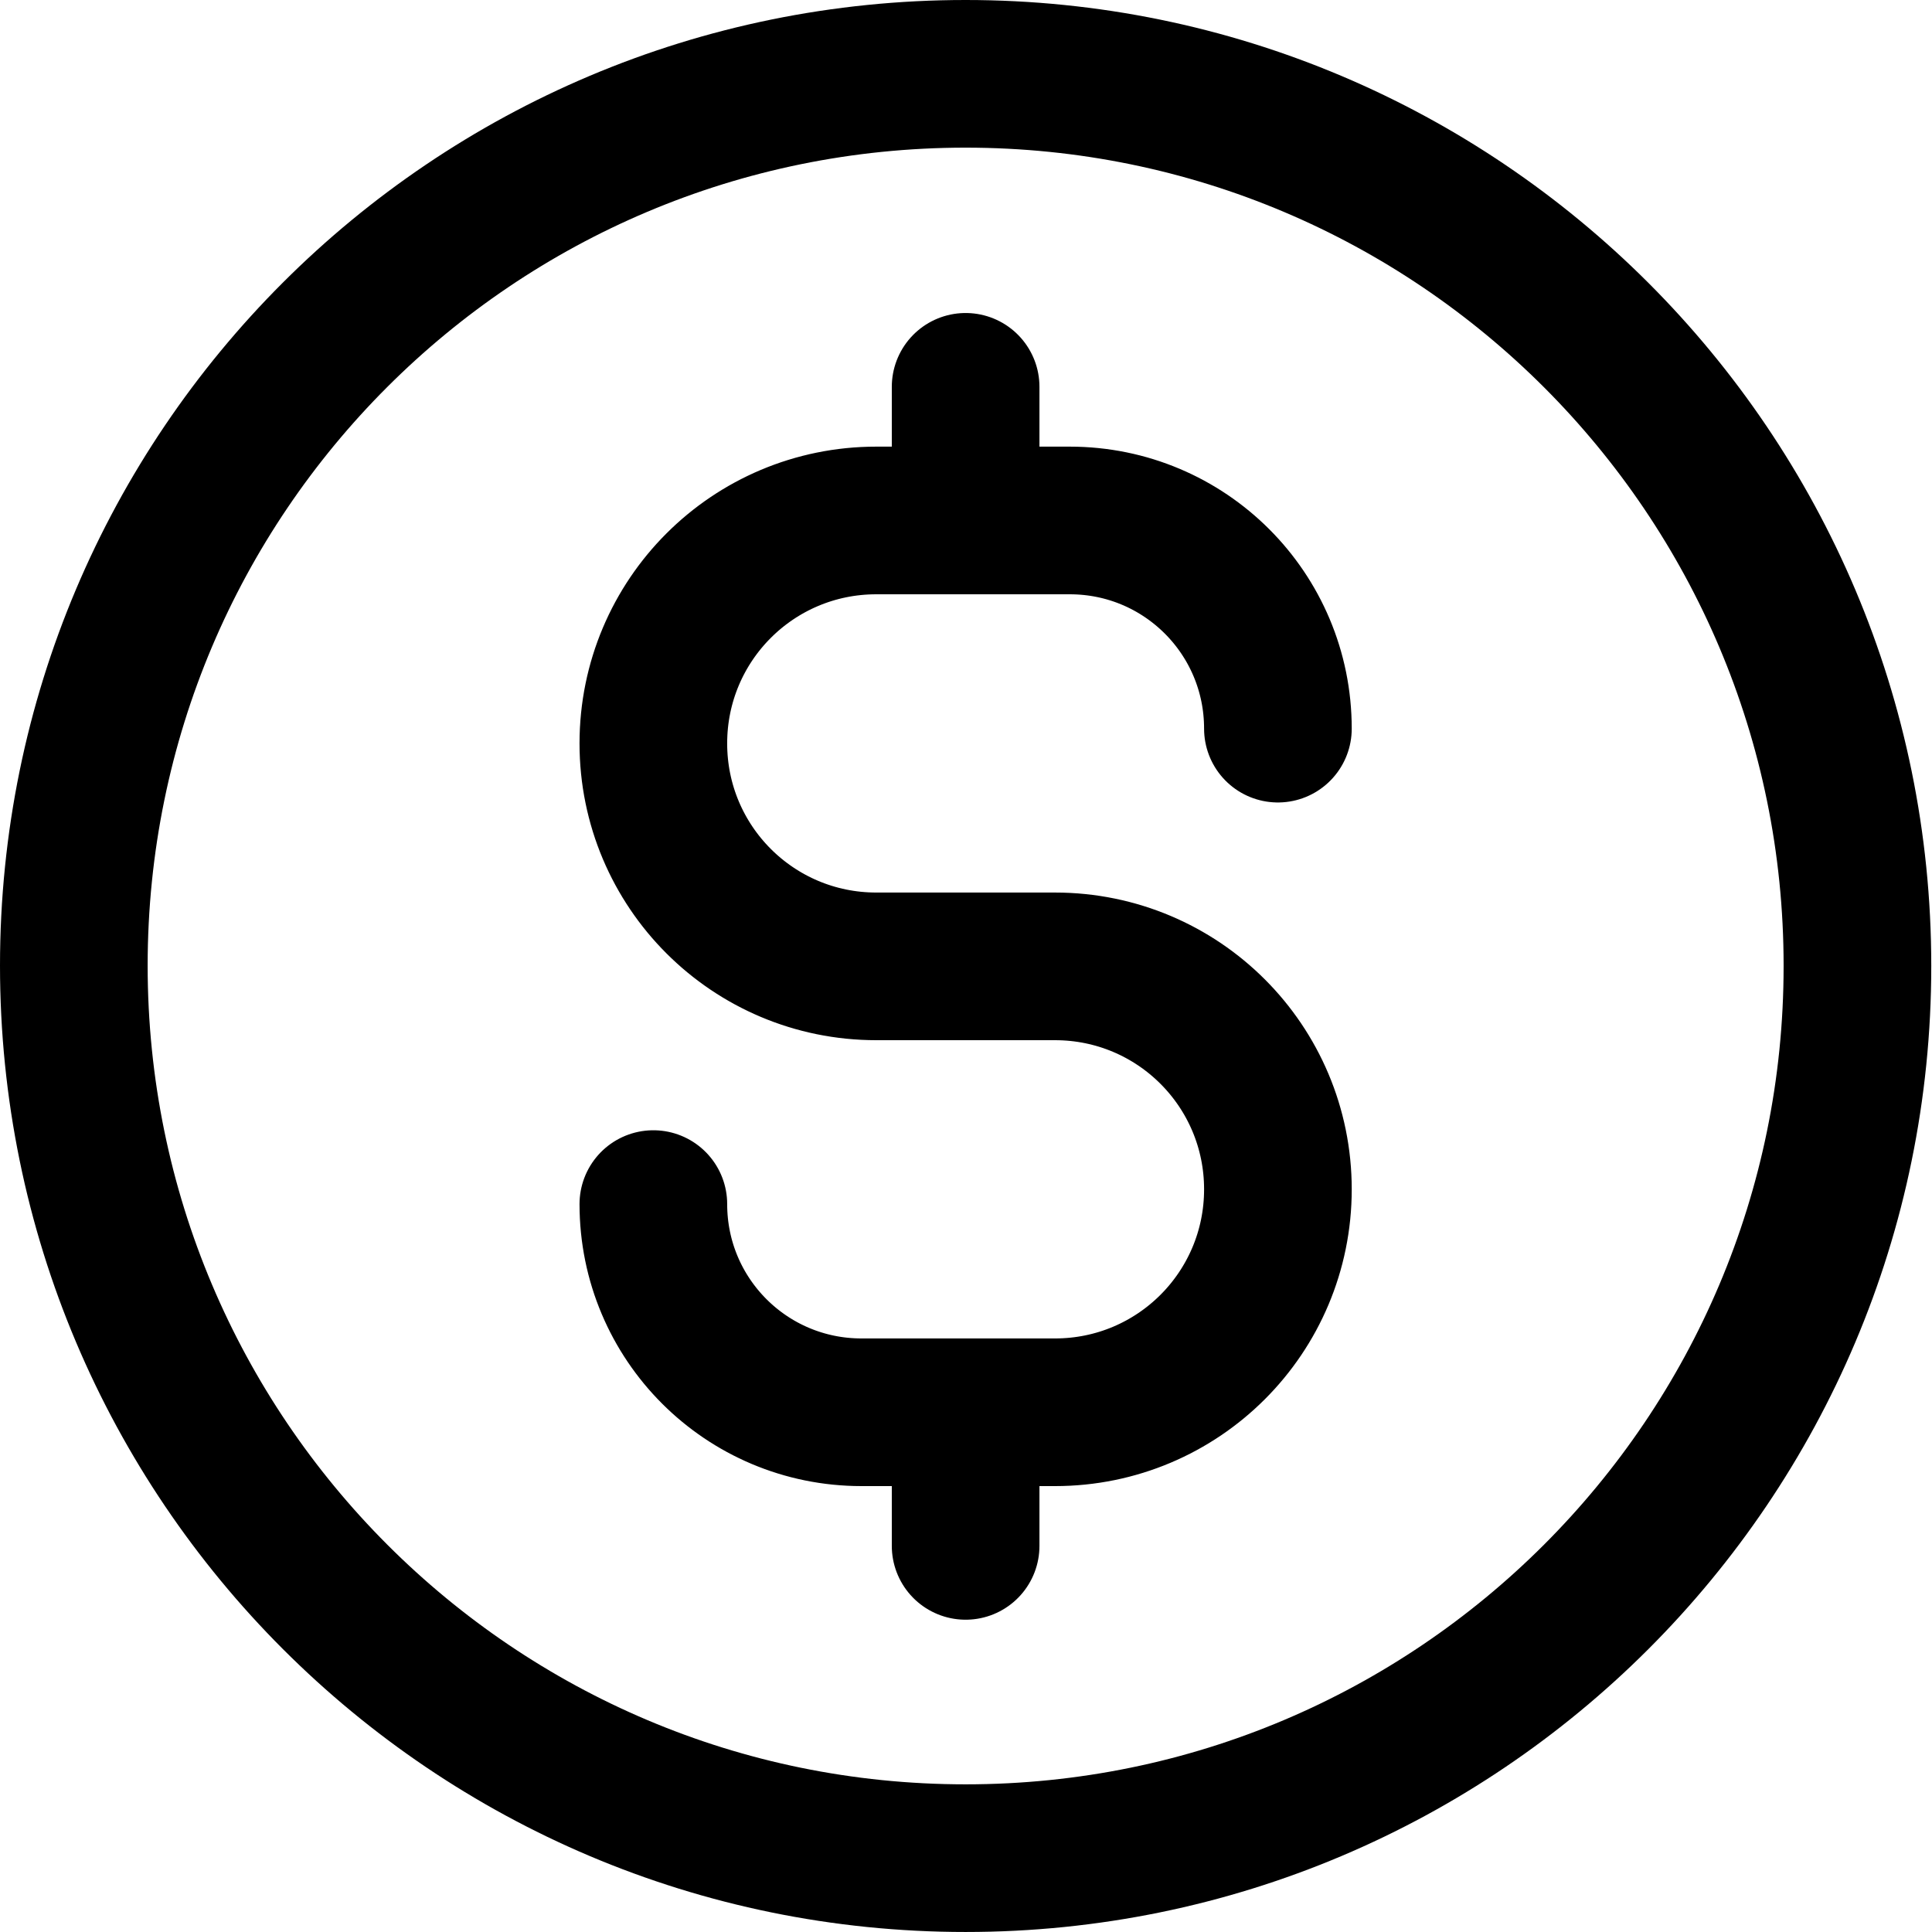 <svg xmlns="http://www.w3.org/2000/svg" id="Layer_2" viewBox="0 0 26.17 26.17"><defs><style>.cls-1{fill:none;stroke:#000;stroke-linecap:round;stroke-linejoin:round;stroke-width:2px;}</style></defs><g id="Layer_1-2"><path class="cls-1" d="m8.85,16.31c0,1.56,1.26,2.82,2.82,2.82h2.62c1.67,0,3.02-1.35,3.02-3.02s-1.35-3.02-3.02-3.02h-2.42c-1.67,0-3.02-1.35-3.02-3.02s1.35-3.02,3.02-3.02h2.62c1.56,0,2.82,1.26,2.82,2.82m-4.23-4.63v1.81m0,12.08v1.81m12.08-7.85c0,6.67-5.41,12.08-12.08,12.08S1,19.76,1,13.08,6.41,1,13.08,1s12.08,5.41,12.08,12.08Z"></path></g></svg>